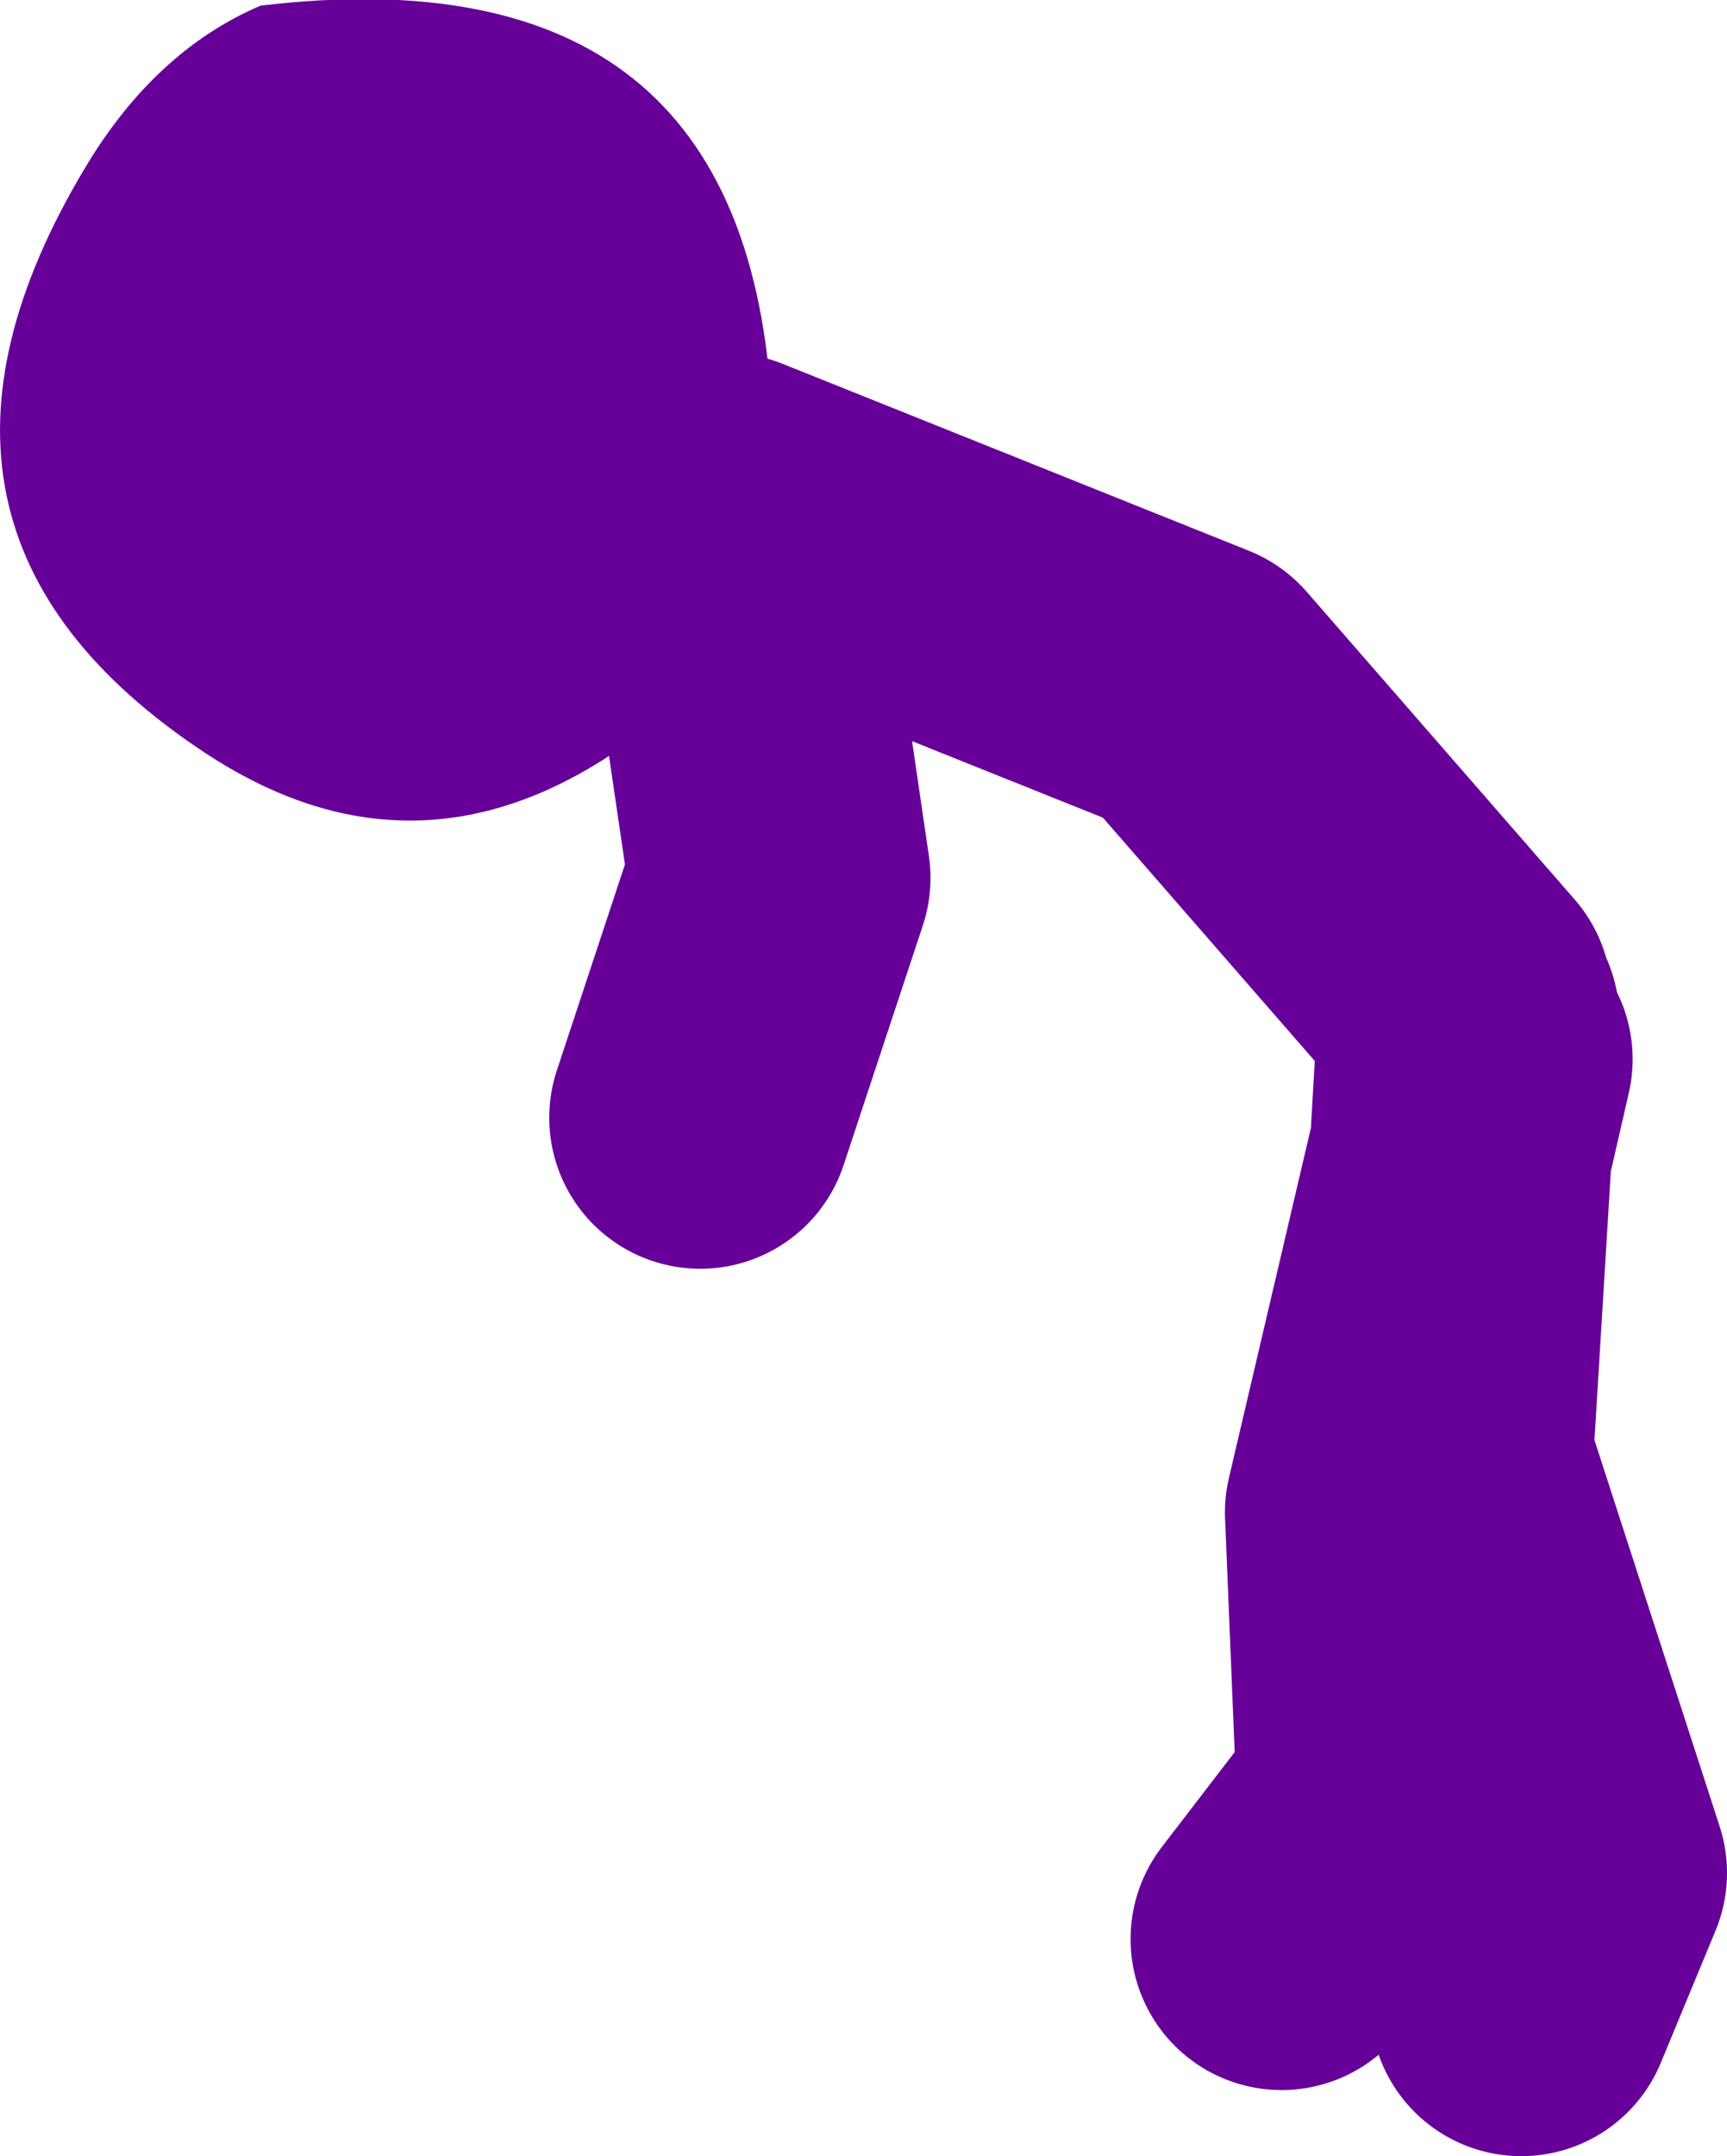 <?xml version="1.0" encoding="UTF-8" standalone="no"?>
<svg xmlns:xlink="http://www.w3.org/1999/xlink" height="57.1px" width="45.75px" xmlns="http://www.w3.org/2000/svg">
  <g transform="matrix(1.0, 0.0, 0.0, 1.0, -14.25, 5.1)">
    <path d="M33.5 8.25 L45.85 13.2 52.95 21.35 M50.35 43.45 L48.2 46.25 M54.55 48.0 L56.0 44.5 52.45 33.55 52.95 25.35 50.7 34.95 51.05 43.45 M53.15 21.9 L52.95 25.35 53.5 22.95 M33.5 8.6 L34.9 18.15 32.8 24.5" fill="none" stroke="#660099" stroke-linecap="round" stroke-linejoin="round" stroke-width="8.0"/>
    <path d="M21.15 -4.95 Q34.1 -6.5 34.7 5.85 35.05 12.2 29.85 15.25 24.8 18.2 19.7 14.85 10.75 8.95 16.5 -0.65 18.35 -3.75 21.15 -4.95" fill="#660099" fill-rule="evenodd" stroke="none"/>
  </g>
</svg>
